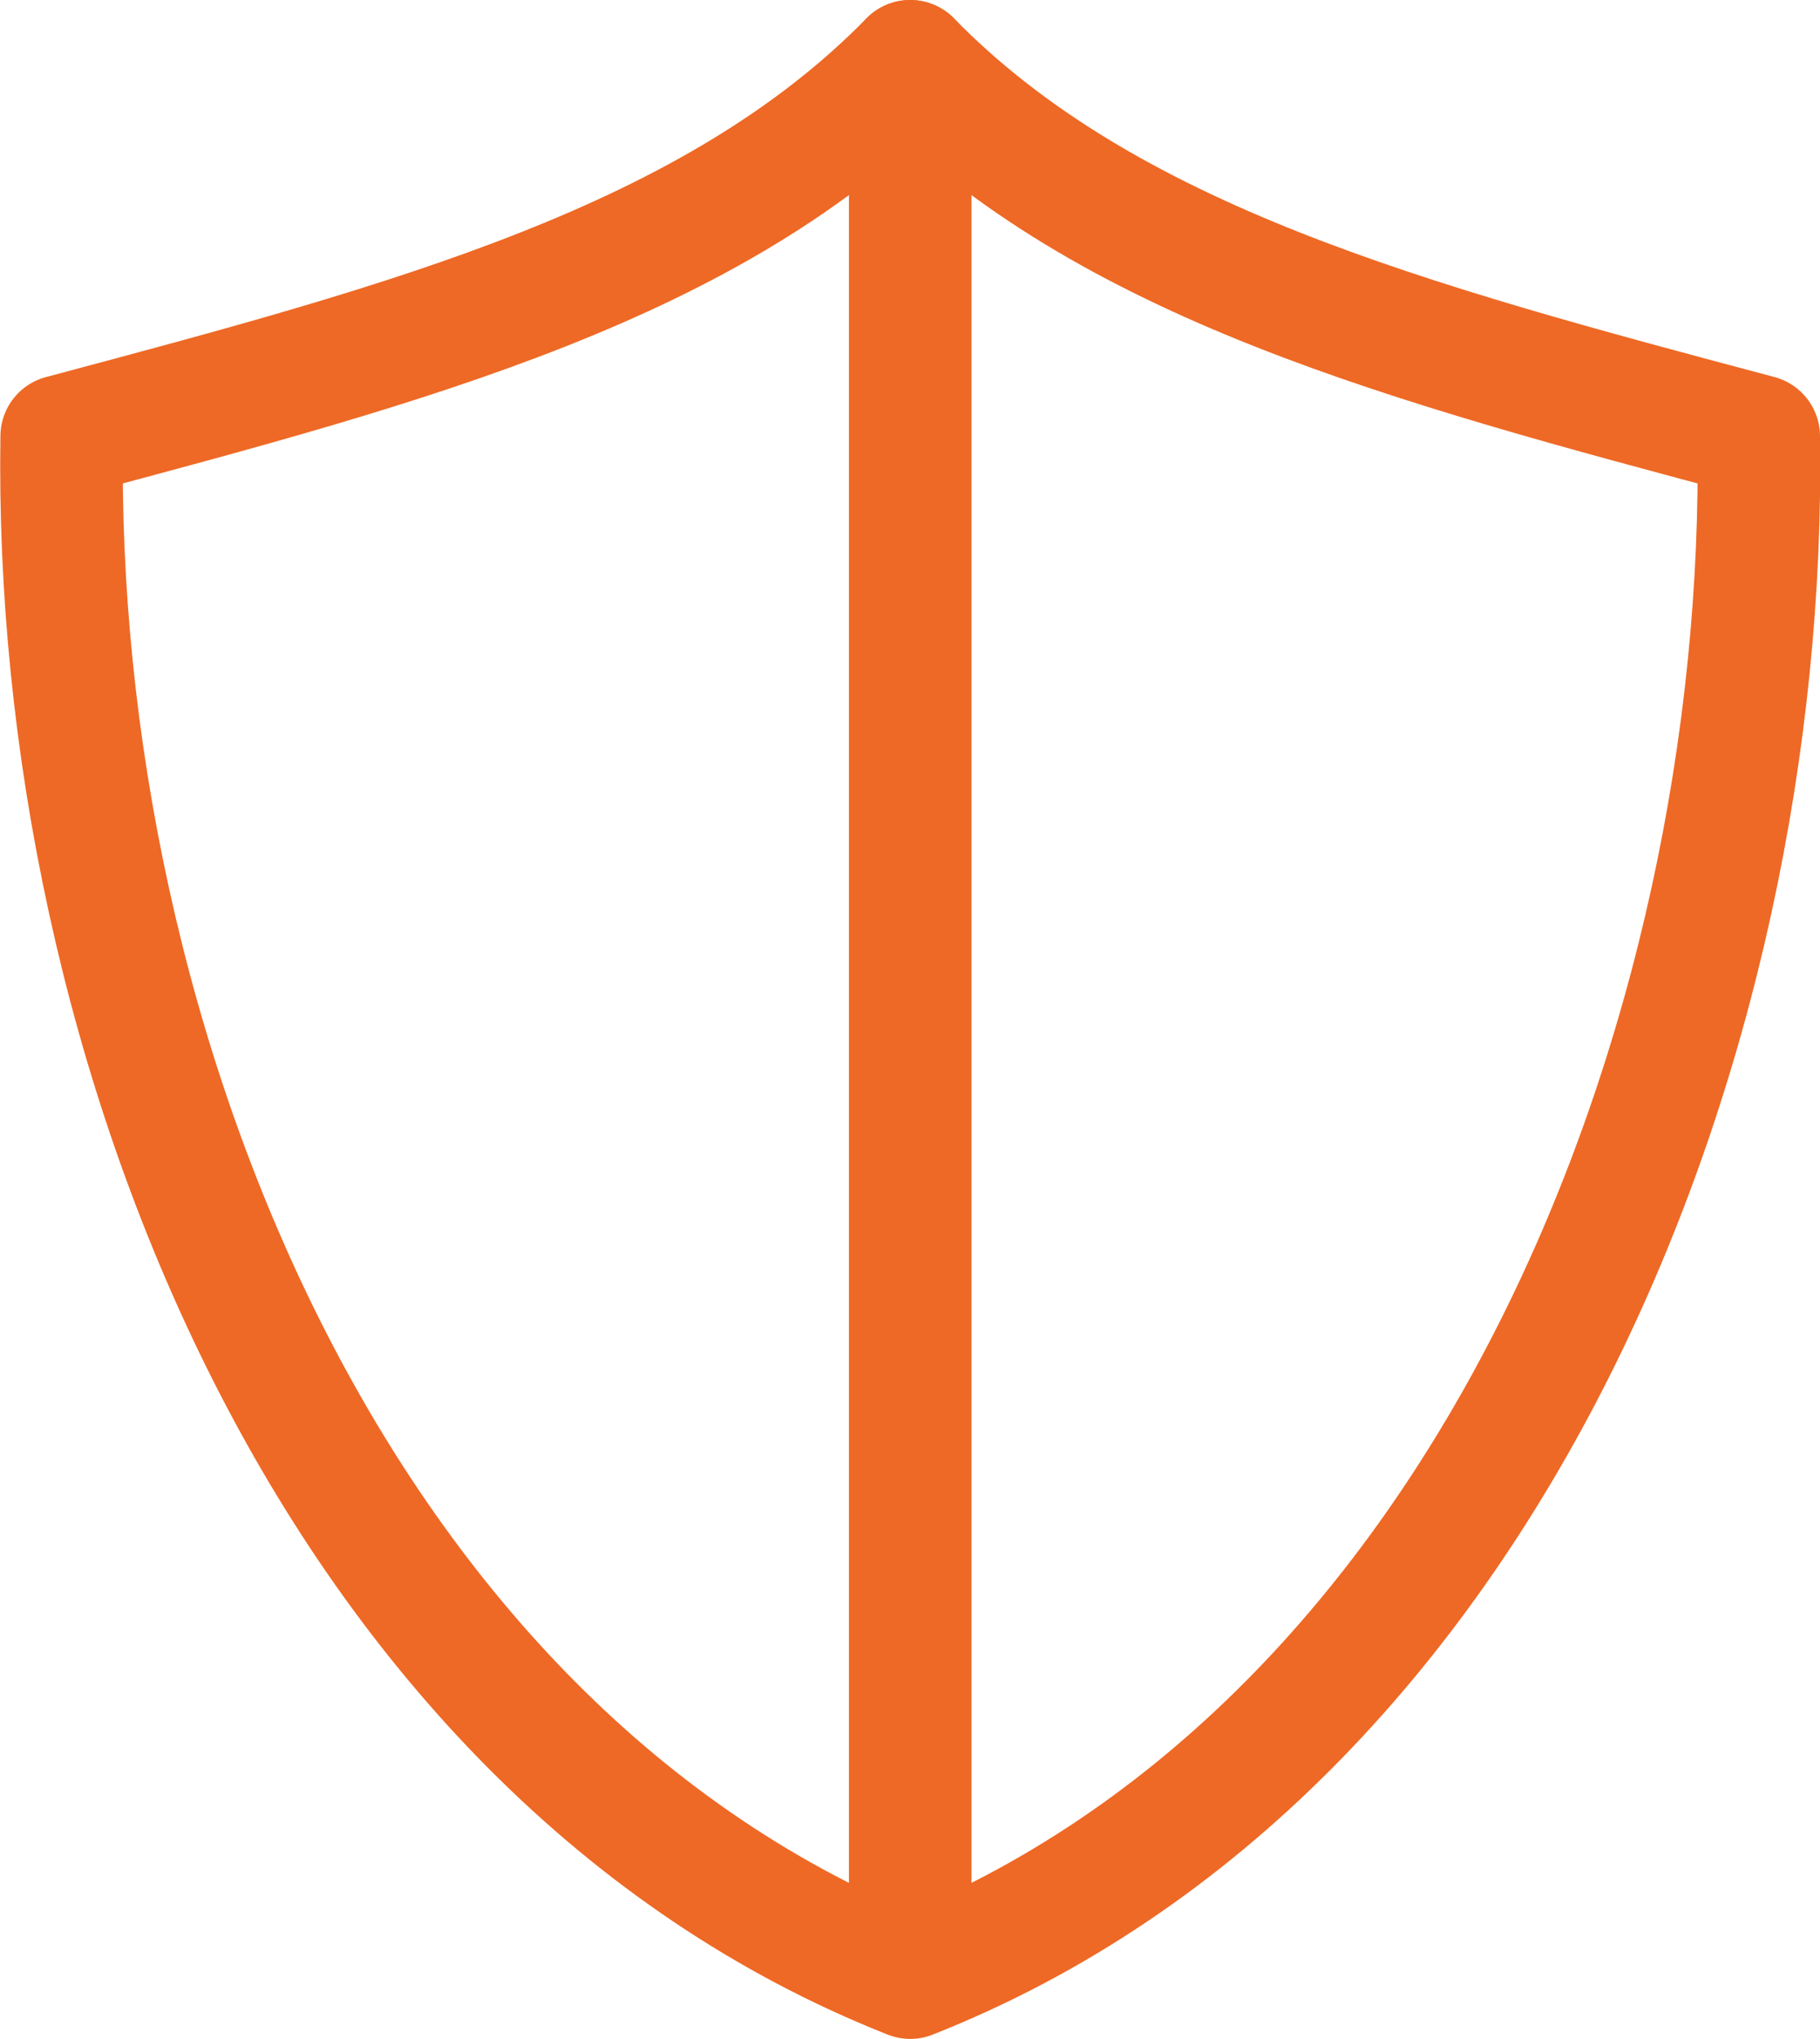 <?xml version="1.0" encoding="UTF-8"?>
<svg xmlns="http://www.w3.org/2000/svg" id="Layer_1" data-name="Layer 1" version="1.1" viewBox="0 0 42.77 47.9">
  <defs>
    <style>
      .cls-1 {
        fill: none;
        stroke: #ee6925;
        stroke-linecap: round;
        stroke-linejoin: round;
        stroke-width: 2.88px;
      }
    </style>
  </defs>
  <path class="cls-1" d="M21.39,46.46c13.59-5.37,20.16-21.97,19.94-36.21-8.26-2.2-15.31-4.08-19.94-8.81C16.76,6.17,9.7,8.05,1.45,10.25c-.22,14.24,6.35,30.84,19.94,36.21Z"></path>
  <line class="cls-1" x1="21.39" y1="1.44" x2="21.39" y2="45.28"></line>
</svg>
